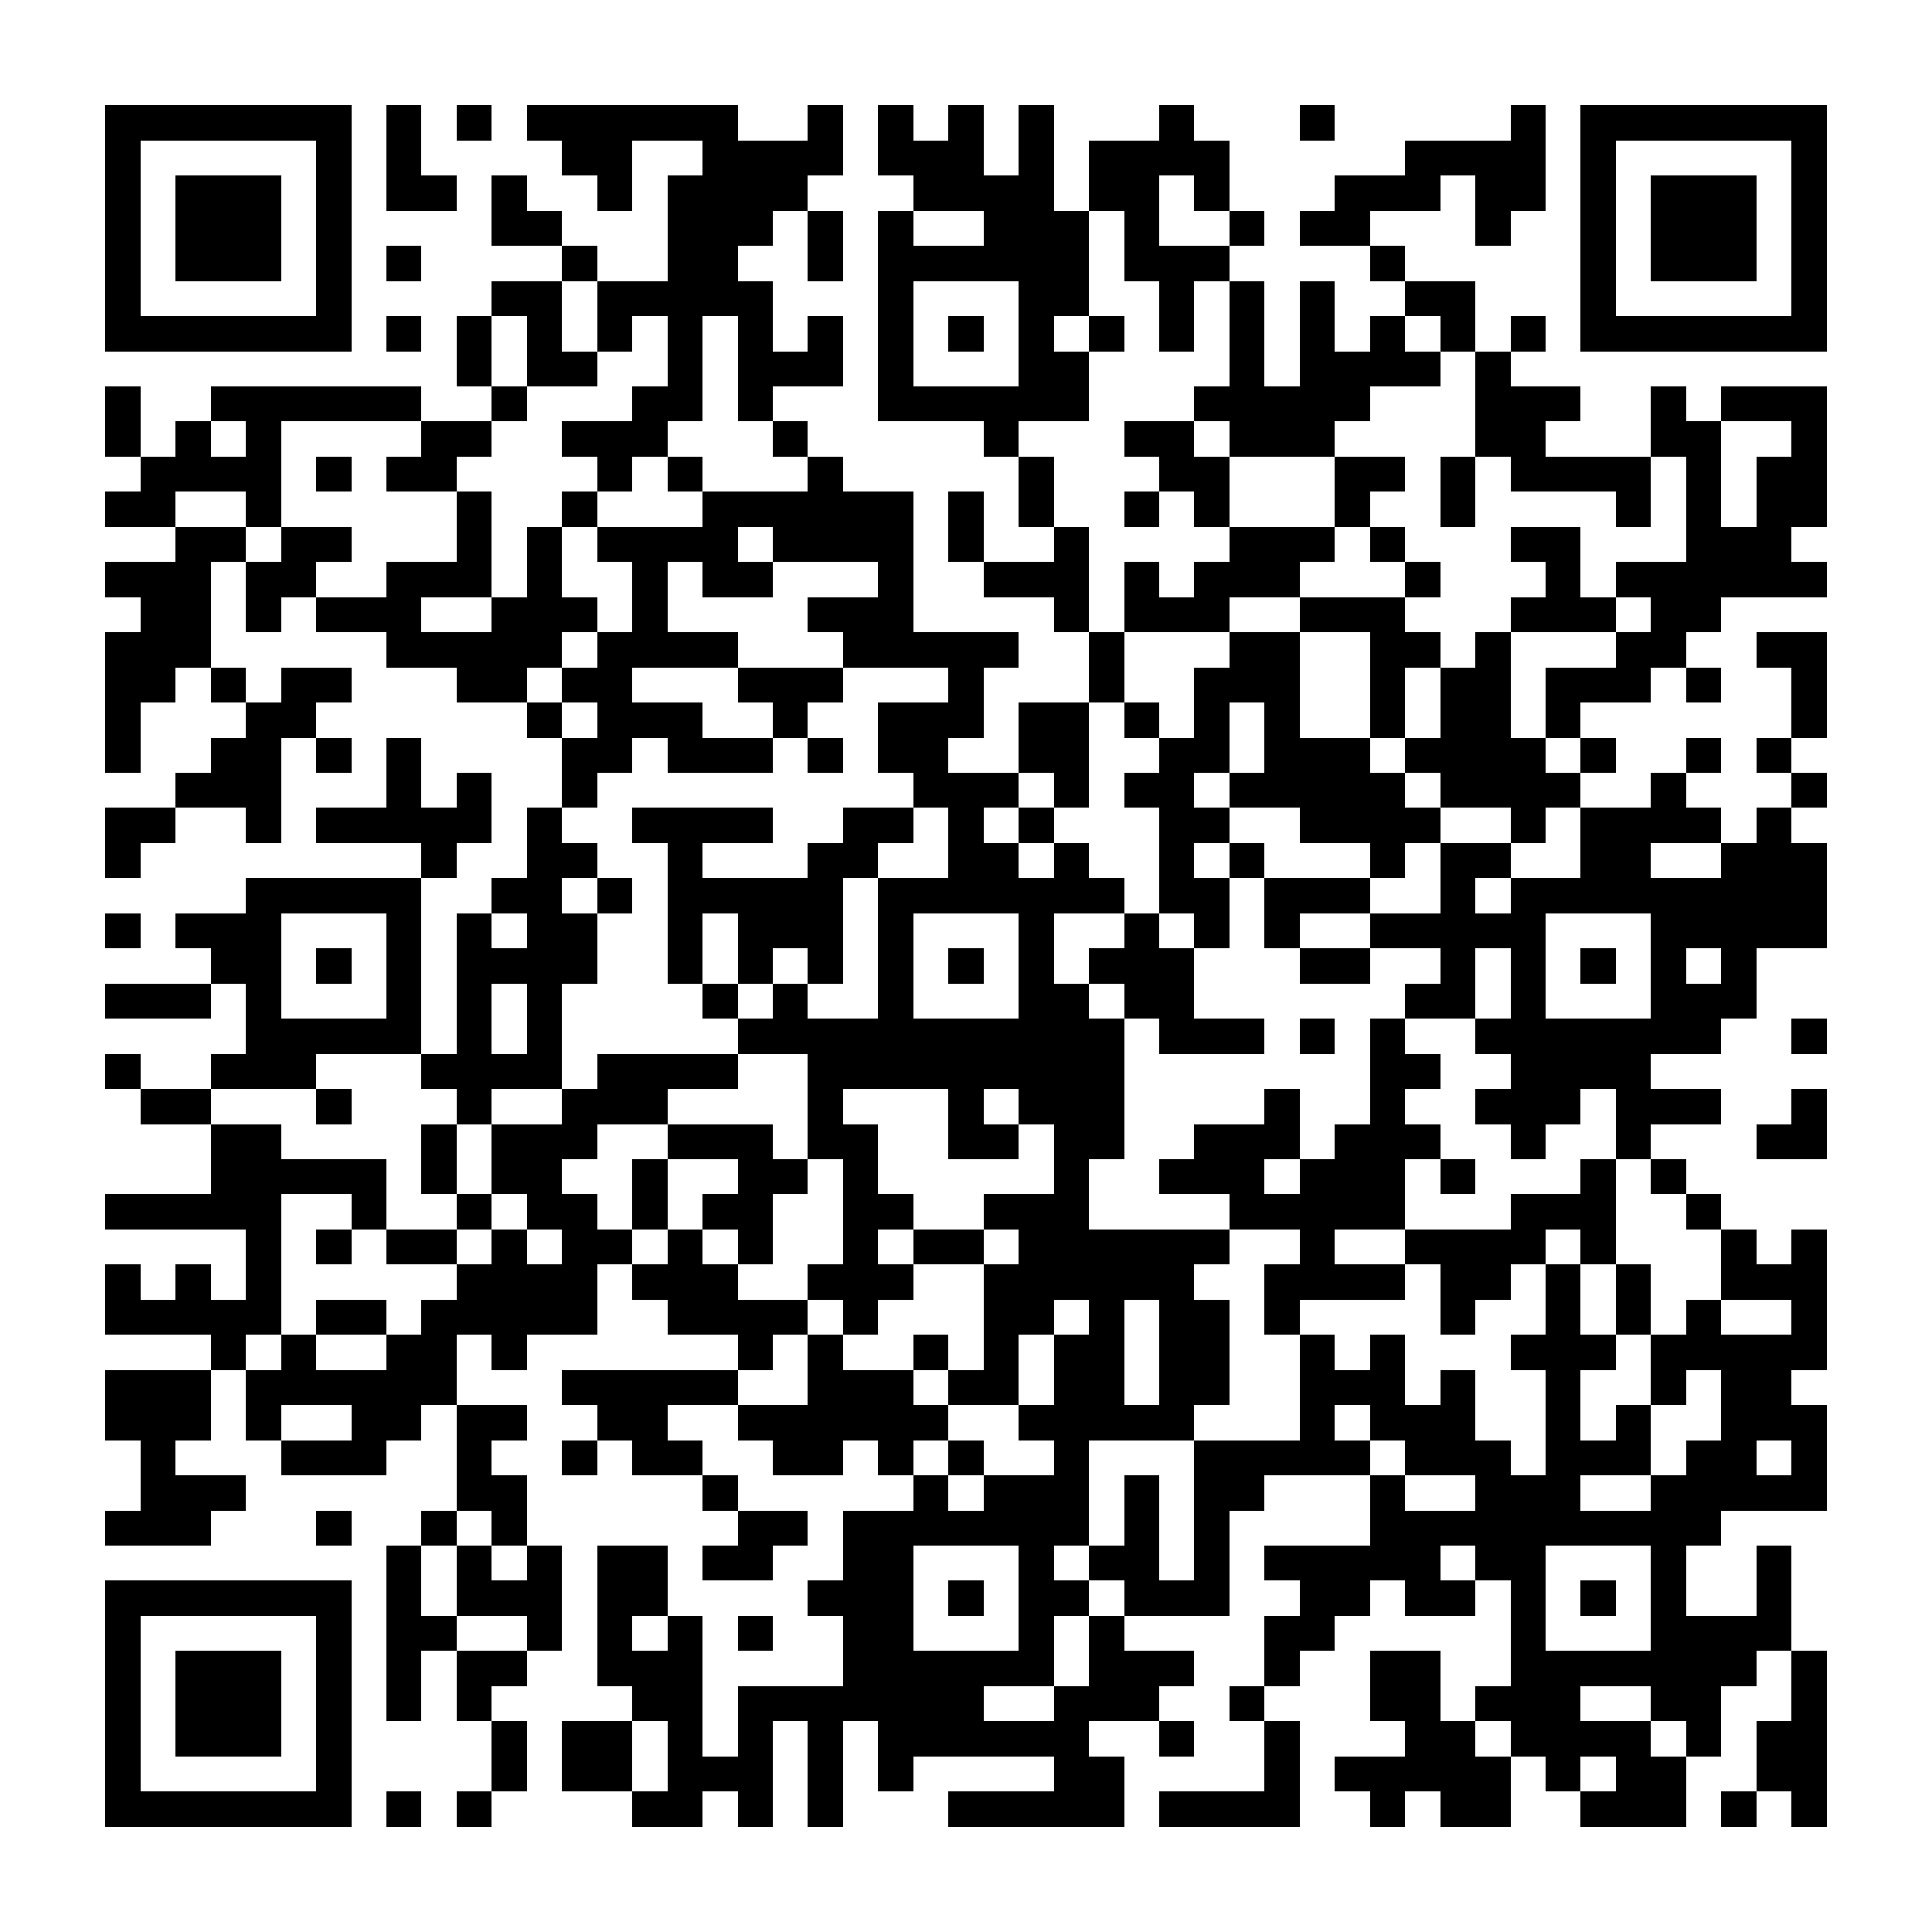 <?xml version="1.0" encoding="UTF-8"?><svg xmlns="http://www.w3.org/2000/svg" width="256" height="256" viewBox="0 0 55 55" shape-rendering="crispEdges"><rect x="0" y="0" width="55" height="55" fill="#ffffff" /><rect x="3" y="3" width="7" height="1" fill="#000000" /><rect x="11" y="3" width="1" height="1" fill="#000000" /><rect x="13" y="3" width="1" height="1" fill="#000000" /><rect x="15" y="3" width="6" height="1" fill="#000000" /><rect x="23" y="3" width="1" height="1" fill="#000000" /><rect x="25" y="3" width="1" height="1" fill="#000000" /><rect x="27" y="3" width="1" height="1" fill="#000000" /><rect x="29" y="3" width="1" height="1" fill="#000000" /><rect x="33" y="3" width="1" height="1" fill="#000000" /><rect x="37" y="3" width="1" height="1" fill="#000000" /><rect x="43" y="3" width="1" height="1" fill="#000000" /><rect x="45" y="3" width="7" height="1" fill="#000000" /><rect x="3" y="4" width="1" height="1" fill="#000000" /><rect x="9" y="4" width="1" height="1" fill="#000000" /><rect x="11" y="4" width="1" height="1" fill="#000000" /><rect x="16" y="4" width="2" height="1" fill="#000000" /><rect x="20" y="4" width="4" height="1" fill="#000000" /><rect x="25" y="4" width="3" height="1" fill="#000000" /><rect x="29" y="4" width="1" height="1" fill="#000000" /><rect x="31" y="4" width="4" height="1" fill="#000000" /><rect x="40" y="4" width="4" height="1" fill="#000000" /><rect x="45" y="4" width="1" height="1" fill="#000000" /><rect x="51" y="4" width="1" height="1" fill="#000000" /><rect x="3" y="5" width="1" height="1" fill="#000000" /><rect x="5" y="5" width="3" height="1" fill="#000000" /><rect x="9" y="5" width="1" height="1" fill="#000000" /><rect x="11" y="5" width="2" height="1" fill="#000000" /><rect x="14" y="5" width="1" height="1" fill="#000000" /><rect x="17" y="5" width="1" height="1" fill="#000000" /><rect x="19" y="5" width="4" height="1" fill="#000000" /><rect x="26" y="5" width="4" height="1" fill="#000000" /><rect x="31" y="5" width="2" height="1" fill="#000000" /><rect x="34" y="5" width="1" height="1" fill="#000000" /><rect x="38" y="5" width="3" height="1" fill="#000000" /><rect x="42" y="5" width="2" height="1" fill="#000000" /><rect x="45" y="5" width="1" height="1" fill="#000000" /><rect x="47" y="5" width="3" height="1" fill="#000000" /><rect x="51" y="5" width="1" height="1" fill="#000000" /><rect x="3" y="6" width="1" height="1" fill="#000000" /><rect x="5" y="6" width="3" height="1" fill="#000000" /><rect x="9" y="6" width="1" height="1" fill="#000000" /><rect x="14" y="6" width="2" height="1" fill="#000000" /><rect x="19" y="6" width="3" height="1" fill="#000000" /><rect x="23" y="6" width="1" height="1" fill="#000000" /><rect x="25" y="6" width="1" height="1" fill="#000000" /><rect x="28" y="6" width="3" height="1" fill="#000000" /><rect x="32" y="6" width="1" height="1" fill="#000000" /><rect x="35" y="6" width="1" height="1" fill="#000000" /><rect x="37" y="6" width="2" height="1" fill="#000000" /><rect x="42" y="6" width="1" height="1" fill="#000000" /><rect x="45" y="6" width="1" height="1" fill="#000000" /><rect x="47" y="6" width="3" height="1" fill="#000000" /><rect x="51" y="6" width="1" height="1" fill="#000000" /><rect x="3" y="7" width="1" height="1" fill="#000000" /><rect x="5" y="7" width="3" height="1" fill="#000000" /><rect x="9" y="7" width="1" height="1" fill="#000000" /><rect x="11" y="7" width="1" height="1" fill="#000000" /><rect x="16" y="7" width="1" height="1" fill="#000000" /><rect x="19" y="7" width="2" height="1" fill="#000000" /><rect x="23" y="7" width="1" height="1" fill="#000000" /><rect x="25" y="7" width="6" height="1" fill="#000000" /><rect x="32" y="7" width="3" height="1" fill="#000000" /><rect x="39" y="7" width="1" height="1" fill="#000000" /><rect x="45" y="7" width="1" height="1" fill="#000000" /><rect x="47" y="7" width="3" height="1" fill="#000000" /><rect x="51" y="7" width="1" height="1" fill="#000000" /><rect x="3" y="8" width="1" height="1" fill="#000000" /><rect x="9" y="8" width="1" height="1" fill="#000000" /><rect x="14" y="8" width="2" height="1" fill="#000000" /><rect x="17" y="8" width="5" height="1" fill="#000000" /><rect x="25" y="8" width="1" height="1" fill="#000000" /><rect x="29" y="8" width="2" height="1" fill="#000000" /><rect x="33" y="8" width="1" height="1" fill="#000000" /><rect x="35" y="8" width="1" height="1" fill="#000000" /><rect x="37" y="8" width="1" height="1" fill="#000000" /><rect x="40" y="8" width="2" height="1" fill="#000000" /><rect x="45" y="8" width="1" height="1" fill="#000000" /><rect x="51" y="8" width="1" height="1" fill="#000000" /><rect x="3" y="9" width="7" height="1" fill="#000000" /><rect x="11" y="9" width="1" height="1" fill="#000000" /><rect x="13" y="9" width="1" height="1" fill="#000000" /><rect x="15" y="9" width="1" height="1" fill="#000000" /><rect x="17" y="9" width="1" height="1" fill="#000000" /><rect x="19" y="9" width="1" height="1" fill="#000000" /><rect x="21" y="9" width="1" height="1" fill="#000000" /><rect x="23" y="9" width="1" height="1" fill="#000000" /><rect x="25" y="9" width="1" height="1" fill="#000000" /><rect x="27" y="9" width="1" height="1" fill="#000000" /><rect x="29" y="9" width="1" height="1" fill="#000000" /><rect x="31" y="9" width="1" height="1" fill="#000000" /><rect x="33" y="9" width="1" height="1" fill="#000000" /><rect x="35" y="9" width="1" height="1" fill="#000000" /><rect x="37" y="9" width="1" height="1" fill="#000000" /><rect x="39" y="9" width="1" height="1" fill="#000000" /><rect x="41" y="9" width="1" height="1" fill="#000000" /><rect x="43" y="9" width="1" height="1" fill="#000000" /><rect x="45" y="9" width="7" height="1" fill="#000000" /><rect x="13" y="10" width="1" height="1" fill="#000000" /><rect x="15" y="10" width="2" height="1" fill="#000000" /><rect x="19" y="10" width="1" height="1" fill="#000000" /><rect x="21" y="10" width="3" height="1" fill="#000000" /><rect x="25" y="10" width="1" height="1" fill="#000000" /><rect x="29" y="10" width="2" height="1" fill="#000000" /><rect x="35" y="10" width="1" height="1" fill="#000000" /><rect x="37" y="10" width="4" height="1" fill="#000000" /><rect x="42" y="10" width="1" height="1" fill="#000000" /><rect x="3" y="11" width="1" height="1" fill="#000000" /><rect x="6" y="11" width="6" height="1" fill="#000000" /><rect x="14" y="11" width="1" height="1" fill="#000000" /><rect x="18" y="11" width="2" height="1" fill="#000000" /><rect x="21" y="11" width="1" height="1" fill="#000000" /><rect x="25" y="11" width="6" height="1" fill="#000000" /><rect x="34" y="11" width="5" height="1" fill="#000000" /><rect x="42" y="11" width="3" height="1" fill="#000000" /><rect x="47" y="11" width="1" height="1" fill="#000000" /><rect x="49" y="11" width="3" height="1" fill="#000000" /><rect x="3" y="12" width="1" height="1" fill="#000000" /><rect x="5" y="12" width="1" height="1" fill="#000000" /><rect x="7" y="12" width="1" height="1" fill="#000000" /><rect x="12" y="12" width="2" height="1" fill="#000000" /><rect x="16" y="12" width="3" height="1" fill="#000000" /><rect x="22" y="12" width="1" height="1" fill="#000000" /><rect x="28" y="12" width="1" height="1" fill="#000000" /><rect x="32" y="12" width="2" height="1" fill="#000000" /><rect x="35" y="12" width="3" height="1" fill="#000000" /><rect x="42" y="12" width="2" height="1" fill="#000000" /><rect x="47" y="12" width="2" height="1" fill="#000000" /><rect x="51" y="12" width="1" height="1" fill="#000000" /><rect x="4" y="13" width="4" height="1" fill="#000000" /><rect x="9" y="13" width="1" height="1" fill="#000000" /><rect x="11" y="13" width="2" height="1" fill="#000000" /><rect x="17" y="13" width="1" height="1" fill="#000000" /><rect x="19" y="13" width="1" height="1" fill="#000000" /><rect x="23" y="13" width="1" height="1" fill="#000000" /><rect x="29" y="13" width="1" height="1" fill="#000000" /><rect x="33" y="13" width="2" height="1" fill="#000000" /><rect x="38" y="13" width="2" height="1" fill="#000000" /><rect x="41" y="13" width="1" height="1" fill="#000000" /><rect x="43" y="13" width="4" height="1" fill="#000000" /><rect x="48" y="13" width="1" height="1" fill="#000000" /><rect x="50" y="13" width="2" height="1" fill="#000000" /><rect x="3" y="14" width="2" height="1" fill="#000000" /><rect x="7" y="14" width="1" height="1" fill="#000000" /><rect x="13" y="14" width="1" height="1" fill="#000000" /><rect x="16" y="14" width="1" height="1" fill="#000000" /><rect x="20" y="14" width="6" height="1" fill="#000000" /><rect x="27" y="14" width="1" height="1" fill="#000000" /><rect x="29" y="14" width="1" height="1" fill="#000000" /><rect x="32" y="14" width="1" height="1" fill="#000000" /><rect x="34" y="14" width="1" height="1" fill="#000000" /><rect x="38" y="14" width="1" height="1" fill="#000000" /><rect x="41" y="14" width="1" height="1" fill="#000000" /><rect x="46" y="14" width="1" height="1" fill="#000000" /><rect x="48" y="14" width="1" height="1" fill="#000000" /><rect x="50" y="14" width="2" height="1" fill="#000000" /><rect x="5" y="15" width="2" height="1" fill="#000000" /><rect x="8" y="15" width="2" height="1" fill="#000000" /><rect x="13" y="15" width="1" height="1" fill="#000000" /><rect x="15" y="15" width="1" height="1" fill="#000000" /><rect x="17" y="15" width="4" height="1" fill="#000000" /><rect x="22" y="15" width="4" height="1" fill="#000000" /><rect x="27" y="15" width="1" height="1" fill="#000000" /><rect x="30" y="15" width="1" height="1" fill="#000000" /><rect x="35" y="15" width="3" height="1" fill="#000000" /><rect x="39" y="15" width="1" height="1" fill="#000000" /><rect x="43" y="15" width="2" height="1" fill="#000000" /><rect x="48" y="15" width="3" height="1" fill="#000000" /><rect x="3" y="16" width="3" height="1" fill="#000000" /><rect x="7" y="16" width="2" height="1" fill="#000000" /><rect x="11" y="16" width="3" height="1" fill="#000000" /><rect x="15" y="16" width="1" height="1" fill="#000000" /><rect x="18" y="16" width="1" height="1" fill="#000000" /><rect x="20" y="16" width="2" height="1" fill="#000000" /><rect x="25" y="16" width="1" height="1" fill="#000000" /><rect x="28" y="16" width="3" height="1" fill="#000000" /><rect x="32" y="16" width="1" height="1" fill="#000000" /><rect x="34" y="16" width="3" height="1" fill="#000000" /><rect x="40" y="16" width="1" height="1" fill="#000000" /><rect x="44" y="16" width="1" height="1" fill="#000000" /><rect x="46" y="16" width="6" height="1" fill="#000000" /><rect x="4" y="17" width="2" height="1" fill="#000000" /><rect x="7" y="17" width="1" height="1" fill="#000000" /><rect x="9" y="17" width="3" height="1" fill="#000000" /><rect x="14" y="17" width="3" height="1" fill="#000000" /><rect x="18" y="17" width="1" height="1" fill="#000000" /><rect x="23" y="17" width="3" height="1" fill="#000000" /><rect x="30" y="17" width="1" height="1" fill="#000000" /><rect x="32" y="17" width="3" height="1" fill="#000000" /><rect x="37" y="17" width="3" height="1" fill="#000000" /><rect x="43" y="17" width="3" height="1" fill="#000000" /><rect x="47" y="17" width="2" height="1" fill="#000000" /><rect x="3" y="18" width="3" height="1" fill="#000000" /><rect x="11" y="18" width="5" height="1" fill="#000000" /><rect x="17" y="18" width="4" height="1" fill="#000000" /><rect x="24" y="18" width="5" height="1" fill="#000000" /><rect x="31" y="18" width="1" height="1" fill="#000000" /><rect x="35" y="18" width="2" height="1" fill="#000000" /><rect x="39" y="18" width="2" height="1" fill="#000000" /><rect x="42" y="18" width="1" height="1" fill="#000000" /><rect x="46" y="18" width="2" height="1" fill="#000000" /><rect x="50" y="18" width="2" height="1" fill="#000000" /><rect x="3" y="19" width="2" height="1" fill="#000000" /><rect x="6" y="19" width="1" height="1" fill="#000000" /><rect x="8" y="19" width="2" height="1" fill="#000000" /><rect x="13" y="19" width="2" height="1" fill="#000000" /><rect x="16" y="19" width="2" height="1" fill="#000000" /><rect x="21" y="19" width="3" height="1" fill="#000000" /><rect x="27" y="19" width="1" height="1" fill="#000000" /><rect x="31" y="19" width="1" height="1" fill="#000000" /><rect x="34" y="19" width="3" height="1" fill="#000000" /><rect x="39" y="19" width="1" height="1" fill="#000000" /><rect x="41" y="19" width="2" height="1" fill="#000000" /><rect x="44" y="19" width="3" height="1" fill="#000000" /><rect x="48" y="19" width="1" height="1" fill="#000000" /><rect x="51" y="19" width="1" height="1" fill="#000000" /><rect x="3" y="20" width="1" height="1" fill="#000000" /><rect x="7" y="20" width="2" height="1" fill="#000000" /><rect x="15" y="20" width="1" height="1" fill="#000000" /><rect x="17" y="20" width="3" height="1" fill="#000000" /><rect x="22" y="20" width="1" height="1" fill="#000000" /><rect x="25" y="20" width="3" height="1" fill="#000000" /><rect x="29" y="20" width="2" height="1" fill="#000000" /><rect x="32" y="20" width="1" height="1" fill="#000000" /><rect x="34" y="20" width="1" height="1" fill="#000000" /><rect x="36" y="20" width="1" height="1" fill="#000000" /><rect x="39" y="20" width="1" height="1" fill="#000000" /><rect x="41" y="20" width="2" height="1" fill="#000000" /><rect x="44" y="20" width="1" height="1" fill="#000000" /><rect x="51" y="20" width="1" height="1" fill="#000000" /><rect x="3" y="21" width="1" height="1" fill="#000000" /><rect x="6" y="21" width="2" height="1" fill="#000000" /><rect x="9" y="21" width="1" height="1" fill="#000000" /><rect x="11" y="21" width="1" height="1" fill="#000000" /><rect x="16" y="21" width="2" height="1" fill="#000000" /><rect x="19" y="21" width="3" height="1" fill="#000000" /><rect x="23" y="21" width="1" height="1" fill="#000000" /><rect x="25" y="21" width="2" height="1" fill="#000000" /><rect x="29" y="21" width="2" height="1" fill="#000000" /><rect x="33" y="21" width="2" height="1" fill="#000000" /><rect x="36" y="21" width="3" height="1" fill="#000000" /><rect x="40" y="21" width="4" height="1" fill="#000000" /><rect x="45" y="21" width="1" height="1" fill="#000000" /><rect x="48" y="21" width="1" height="1" fill="#000000" /><rect x="50" y="21" width="1" height="1" fill="#000000" /><rect x="5" y="22" width="3" height="1" fill="#000000" /><rect x="11" y="22" width="1" height="1" fill="#000000" /><rect x="13" y="22" width="1" height="1" fill="#000000" /><rect x="16" y="22" width="1" height="1" fill="#000000" /><rect x="26" y="22" width="3" height="1" fill="#000000" /><rect x="30" y="22" width="1" height="1" fill="#000000" /><rect x="32" y="22" width="2" height="1" fill="#000000" /><rect x="35" y="22" width="5" height="1" fill="#000000" /><rect x="41" y="22" width="4" height="1" fill="#000000" /><rect x="47" y="22" width="1" height="1" fill="#000000" /><rect x="51" y="22" width="1" height="1" fill="#000000" /><rect x="3" y="23" width="2" height="1" fill="#000000" /><rect x="7" y="23" width="1" height="1" fill="#000000" /><rect x="9" y="23" width="5" height="1" fill="#000000" /><rect x="15" y="23" width="1" height="1" fill="#000000" /><rect x="18" y="23" width="4" height="1" fill="#000000" /><rect x="24" y="23" width="2" height="1" fill="#000000" /><rect x="27" y="23" width="1" height="1" fill="#000000" /><rect x="29" y="23" width="1" height="1" fill="#000000" /><rect x="33" y="23" width="2" height="1" fill="#000000" /><rect x="37" y="23" width="4" height="1" fill="#000000" /><rect x="43" y="23" width="1" height="1" fill="#000000" /><rect x="45" y="23" width="4" height="1" fill="#000000" /><rect x="50" y="23" width="1" height="1" fill="#000000" /><rect x="3" y="24" width="1" height="1" fill="#000000" /><rect x="12" y="24" width="1" height="1" fill="#000000" /><rect x="15" y="24" width="2" height="1" fill="#000000" /><rect x="19" y="24" width="1" height="1" fill="#000000" /><rect x="23" y="24" width="2" height="1" fill="#000000" /><rect x="27" y="24" width="2" height="1" fill="#000000" /><rect x="30" y="24" width="1" height="1" fill="#000000" /><rect x="33" y="24" width="1" height="1" fill="#000000" /><rect x="35" y="24" width="1" height="1" fill="#000000" /><rect x="39" y="24" width="1" height="1" fill="#000000" /><rect x="41" y="24" width="2" height="1" fill="#000000" /><rect x="45" y="24" width="2" height="1" fill="#000000" /><rect x="49" y="24" width="3" height="1" fill="#000000" /><rect x="7" y="25" width="5" height="1" fill="#000000" /><rect x="14" y="25" width="2" height="1" fill="#000000" /><rect x="17" y="25" width="1" height="1" fill="#000000" /><rect x="19" y="25" width="5" height="1" fill="#000000" /><rect x="25" y="25" width="7" height="1" fill="#000000" /><rect x="33" y="25" width="2" height="1" fill="#000000" /><rect x="36" y="25" width="3" height="1" fill="#000000" /><rect x="41" y="25" width="1" height="1" fill="#000000" /><rect x="43" y="25" width="9" height="1" fill="#000000" /><rect x="3" y="26" width="1" height="1" fill="#000000" /><rect x="5" y="26" width="3" height="1" fill="#000000" /><rect x="11" y="26" width="1" height="1" fill="#000000" /><rect x="13" y="26" width="1" height="1" fill="#000000" /><rect x="15" y="26" width="2" height="1" fill="#000000" /><rect x="19" y="26" width="1" height="1" fill="#000000" /><rect x="21" y="26" width="3" height="1" fill="#000000" /><rect x="25" y="26" width="1" height="1" fill="#000000" /><rect x="29" y="26" width="1" height="1" fill="#000000" /><rect x="32" y="26" width="1" height="1" fill="#000000" /><rect x="34" y="26" width="1" height="1" fill="#000000" /><rect x="36" y="26" width="1" height="1" fill="#000000" /><rect x="39" y="26" width="5" height="1" fill="#000000" /><rect x="47" y="26" width="5" height="1" fill="#000000" /><rect x="6" y="27" width="2" height="1" fill="#000000" /><rect x="9" y="27" width="1" height="1" fill="#000000" /><rect x="11" y="27" width="1" height="1" fill="#000000" /><rect x="13" y="27" width="4" height="1" fill="#000000" /><rect x="19" y="27" width="1" height="1" fill="#000000" /><rect x="21" y="27" width="1" height="1" fill="#000000" /><rect x="23" y="27" width="1" height="1" fill="#000000" /><rect x="25" y="27" width="1" height="1" fill="#000000" /><rect x="27" y="27" width="1" height="1" fill="#000000" /><rect x="29" y="27" width="1" height="1" fill="#000000" /><rect x="31" y="27" width="3" height="1" fill="#000000" /><rect x="37" y="27" width="2" height="1" fill="#000000" /><rect x="41" y="27" width="1" height="1" fill="#000000" /><rect x="43" y="27" width="1" height="1" fill="#000000" /><rect x="45" y="27" width="1" height="1" fill="#000000" /><rect x="47" y="27" width="1" height="1" fill="#000000" /><rect x="49" y="27" width="1" height="1" fill="#000000" /><rect x="3" y="28" width="3" height="1" fill="#000000" /><rect x="7" y="28" width="1" height="1" fill="#000000" /><rect x="11" y="28" width="1" height="1" fill="#000000" /><rect x="13" y="28" width="1" height="1" fill="#000000" /><rect x="15" y="28" width="1" height="1" fill="#000000" /><rect x="20" y="28" width="1" height="1" fill="#000000" /><rect x="22" y="28" width="1" height="1" fill="#000000" /><rect x="25" y="28" width="1" height="1" fill="#000000" /><rect x="29" y="28" width="2" height="1" fill="#000000" /><rect x="32" y="28" width="2" height="1" fill="#000000" /><rect x="40" y="28" width="2" height="1" fill="#000000" /><rect x="43" y="28" width="1" height="1" fill="#000000" /><rect x="47" y="28" width="3" height="1" fill="#000000" /><rect x="7" y="29" width="5" height="1" fill="#000000" /><rect x="13" y="29" width="1" height="1" fill="#000000" /><rect x="15" y="29" width="1" height="1" fill="#000000" /><rect x="21" y="29" width="11" height="1" fill="#000000" /><rect x="33" y="29" width="3" height="1" fill="#000000" /><rect x="37" y="29" width="1" height="1" fill="#000000" /><rect x="39" y="29" width="1" height="1" fill="#000000" /><rect x="42" y="29" width="7" height="1" fill="#000000" /><rect x="51" y="29" width="1" height="1" fill="#000000" /><rect x="3" y="30" width="1" height="1" fill="#000000" /><rect x="6" y="30" width="3" height="1" fill="#000000" /><rect x="12" y="30" width="4" height="1" fill="#000000" /><rect x="17" y="30" width="4" height="1" fill="#000000" /><rect x="23" y="30" width="9" height="1" fill="#000000" /><rect x="39" y="30" width="2" height="1" fill="#000000" /><rect x="43" y="30" width="4" height="1" fill="#000000" /><rect x="4" y="31" width="2" height="1" fill="#000000" /><rect x="9" y="31" width="1" height="1" fill="#000000" /><rect x="13" y="31" width="1" height="1" fill="#000000" /><rect x="16" y="31" width="3" height="1" fill="#000000" /><rect x="23" y="31" width="1" height="1" fill="#000000" /><rect x="27" y="31" width="1" height="1" fill="#000000" /><rect x="29" y="31" width="3" height="1" fill="#000000" /><rect x="36" y="31" width="1" height="1" fill="#000000" /><rect x="39" y="31" width="1" height="1" fill="#000000" /><rect x="42" y="31" width="3" height="1" fill="#000000" /><rect x="46" y="31" width="3" height="1" fill="#000000" /><rect x="51" y="31" width="1" height="1" fill="#000000" /><rect x="6" y="32" width="2" height="1" fill="#000000" /><rect x="12" y="32" width="1" height="1" fill="#000000" /><rect x="14" y="32" width="3" height="1" fill="#000000" /><rect x="19" y="32" width="3" height="1" fill="#000000" /><rect x="23" y="32" width="2" height="1" fill="#000000" /><rect x="27" y="32" width="2" height="1" fill="#000000" /><rect x="30" y="32" width="2" height="1" fill="#000000" /><rect x="34" y="32" width="3" height="1" fill="#000000" /><rect x="38" y="32" width="3" height="1" fill="#000000" /><rect x="43" y="32" width="1" height="1" fill="#000000" /><rect x="46" y="32" width="1" height="1" fill="#000000" /><rect x="50" y="32" width="2" height="1" fill="#000000" /><rect x="6" y="33" width="5" height="1" fill="#000000" /><rect x="12" y="33" width="1" height="1" fill="#000000" /><rect x="14" y="33" width="2" height="1" fill="#000000" /><rect x="18" y="33" width="1" height="1" fill="#000000" /><rect x="21" y="33" width="2" height="1" fill="#000000" /><rect x="24" y="33" width="1" height="1" fill="#000000" /><rect x="30" y="33" width="1" height="1" fill="#000000" /><rect x="33" y="33" width="3" height="1" fill="#000000" /><rect x="37" y="33" width="3" height="1" fill="#000000" /><rect x="41" y="33" width="1" height="1" fill="#000000" /><rect x="45" y="33" width="1" height="1" fill="#000000" /><rect x="47" y="33" width="1" height="1" fill="#000000" /><rect x="3" y="34" width="5" height="1" fill="#000000" /><rect x="10" y="34" width="1" height="1" fill="#000000" /><rect x="13" y="34" width="1" height="1" fill="#000000" /><rect x="15" y="34" width="2" height="1" fill="#000000" /><rect x="18" y="34" width="1" height="1" fill="#000000" /><rect x="20" y="34" width="2" height="1" fill="#000000" /><rect x="24" y="34" width="2" height="1" fill="#000000" /><rect x="28" y="34" width="3" height="1" fill="#000000" /><rect x="35" y="34" width="5" height="1" fill="#000000" /><rect x="43" y="34" width="3" height="1" fill="#000000" /><rect x="48" y="34" width="1" height="1" fill="#000000" /><rect x="7" y="35" width="1" height="1" fill="#000000" /><rect x="9" y="35" width="1" height="1" fill="#000000" /><rect x="11" y="35" width="2" height="1" fill="#000000" /><rect x="14" y="35" width="1" height="1" fill="#000000" /><rect x="16" y="35" width="2" height="1" fill="#000000" /><rect x="19" y="35" width="1" height="1" fill="#000000" /><rect x="21" y="35" width="1" height="1" fill="#000000" /><rect x="24" y="35" width="1" height="1" fill="#000000" /><rect x="26" y="35" width="2" height="1" fill="#000000" /><rect x="29" y="35" width="6" height="1" fill="#000000" /><rect x="37" y="35" width="1" height="1" fill="#000000" /><rect x="40" y="35" width="4" height="1" fill="#000000" /><rect x="45" y="35" width="1" height="1" fill="#000000" /><rect x="49" y="35" width="1" height="1" fill="#000000" /><rect x="51" y="35" width="1" height="1" fill="#000000" /><rect x="3" y="36" width="1" height="1" fill="#000000" /><rect x="5" y="36" width="1" height="1" fill="#000000" /><rect x="7" y="36" width="1" height="1" fill="#000000" /><rect x="13" y="36" width="4" height="1" fill="#000000" /><rect x="18" y="36" width="3" height="1" fill="#000000" /><rect x="23" y="36" width="3" height="1" fill="#000000" /><rect x="28" y="36" width="6" height="1" fill="#000000" /><rect x="36" y="36" width="4" height="1" fill="#000000" /><rect x="41" y="36" width="2" height="1" fill="#000000" /><rect x="44" y="36" width="1" height="1" fill="#000000" /><rect x="46" y="36" width="1" height="1" fill="#000000" /><rect x="49" y="36" width="3" height="1" fill="#000000" /><rect x="3" y="37" width="5" height="1" fill="#000000" /><rect x="9" y="37" width="2" height="1" fill="#000000" /><rect x="12" y="37" width="5" height="1" fill="#000000" /><rect x="19" y="37" width="4" height="1" fill="#000000" /><rect x="24" y="37" width="1" height="1" fill="#000000" /><rect x="28" y="37" width="2" height="1" fill="#000000" /><rect x="31" y="37" width="1" height="1" fill="#000000" /><rect x="33" y="37" width="2" height="1" fill="#000000" /><rect x="36" y="37" width="1" height="1" fill="#000000" /><rect x="41" y="37" width="1" height="1" fill="#000000" /><rect x="44" y="37" width="1" height="1" fill="#000000" /><rect x="46" y="37" width="1" height="1" fill="#000000" /><rect x="48" y="37" width="1" height="1" fill="#000000" /><rect x="51" y="37" width="1" height="1" fill="#000000" /><rect x="6" y="38" width="1" height="1" fill="#000000" /><rect x="8" y="38" width="1" height="1" fill="#000000" /><rect x="11" y="38" width="2" height="1" fill="#000000" /><rect x="14" y="38" width="1" height="1" fill="#000000" /><rect x="21" y="38" width="1" height="1" fill="#000000" /><rect x="23" y="38" width="1" height="1" fill="#000000" /><rect x="26" y="38" width="1" height="1" fill="#000000" /><rect x="28" y="38" width="1" height="1" fill="#000000" /><rect x="30" y="38" width="2" height="1" fill="#000000" /><rect x="33" y="38" width="2" height="1" fill="#000000" /><rect x="37" y="38" width="1" height="1" fill="#000000" /><rect x="39" y="38" width="1" height="1" fill="#000000" /><rect x="43" y="38" width="3" height="1" fill="#000000" /><rect x="47" y="38" width="5" height="1" fill="#000000" /><rect x="3" y="39" width="3" height="1" fill="#000000" /><rect x="7" y="39" width="6" height="1" fill="#000000" /><rect x="16" y="39" width="5" height="1" fill="#000000" /><rect x="23" y="39" width="3" height="1" fill="#000000" /><rect x="27" y="39" width="2" height="1" fill="#000000" /><rect x="30" y="39" width="2" height="1" fill="#000000" /><rect x="33" y="39" width="2" height="1" fill="#000000" /><rect x="37" y="39" width="3" height="1" fill="#000000" /><rect x="41" y="39" width="1" height="1" fill="#000000" /><rect x="44" y="39" width="1" height="1" fill="#000000" /><rect x="47" y="39" width="1" height="1" fill="#000000" /><rect x="49" y="39" width="2" height="1" fill="#000000" /><rect x="3" y="40" width="3" height="1" fill="#000000" /><rect x="7" y="40" width="1" height="1" fill="#000000" /><rect x="10" y="40" width="2" height="1" fill="#000000" /><rect x="13" y="40" width="2" height="1" fill="#000000" /><rect x="17" y="40" width="2" height="1" fill="#000000" /><rect x="21" y="40" width="6" height="1" fill="#000000" /><rect x="29" y="40" width="5" height="1" fill="#000000" /><rect x="37" y="40" width="1" height="1" fill="#000000" /><rect x="39" y="40" width="3" height="1" fill="#000000" /><rect x="44" y="40" width="1" height="1" fill="#000000" /><rect x="46" y="40" width="1" height="1" fill="#000000" /><rect x="49" y="40" width="3" height="1" fill="#000000" /><rect x="4" y="41" width="1" height="1" fill="#000000" /><rect x="8" y="41" width="3" height="1" fill="#000000" /><rect x="13" y="41" width="1" height="1" fill="#000000" /><rect x="16" y="41" width="1" height="1" fill="#000000" /><rect x="18" y="41" width="2" height="1" fill="#000000" /><rect x="22" y="41" width="2" height="1" fill="#000000" /><rect x="25" y="41" width="1" height="1" fill="#000000" /><rect x="27" y="41" width="1" height="1" fill="#000000" /><rect x="30" y="41" width="1" height="1" fill="#000000" /><rect x="34" y="41" width="5" height="1" fill="#000000" /><rect x="40" y="41" width="3" height="1" fill="#000000" /><rect x="44" y="41" width="3" height="1" fill="#000000" /><rect x="48" y="41" width="2" height="1" fill="#000000" /><rect x="51" y="41" width="1" height="1" fill="#000000" /><rect x="4" y="42" width="3" height="1" fill="#000000" /><rect x="13" y="42" width="2" height="1" fill="#000000" /><rect x="20" y="42" width="1" height="1" fill="#000000" /><rect x="26" y="42" width="1" height="1" fill="#000000" /><rect x="28" y="42" width="3" height="1" fill="#000000" /><rect x="32" y="42" width="1" height="1" fill="#000000" /><rect x="34" y="42" width="2" height="1" fill="#000000" /><rect x="39" y="42" width="1" height="1" fill="#000000" /><rect x="42" y="42" width="3" height="1" fill="#000000" /><rect x="47" y="42" width="5" height="1" fill="#000000" /><rect x="3" y="43" width="3" height="1" fill="#000000" /><rect x="9" y="43" width="1" height="1" fill="#000000" /><rect x="12" y="43" width="1" height="1" fill="#000000" /><rect x="14" y="43" width="1" height="1" fill="#000000" /><rect x="21" y="43" width="2" height="1" fill="#000000" /><rect x="24" y="43" width="7" height="1" fill="#000000" /><rect x="32" y="43" width="1" height="1" fill="#000000" /><rect x="34" y="43" width="1" height="1" fill="#000000" /><rect x="39" y="43" width="10" height="1" fill="#000000" /><rect x="11" y="44" width="1" height="1" fill="#000000" /><rect x="13" y="44" width="1" height="1" fill="#000000" /><rect x="15" y="44" width="1" height="1" fill="#000000" /><rect x="17" y="44" width="2" height="1" fill="#000000" /><rect x="20" y="44" width="2" height="1" fill="#000000" /><rect x="24" y="44" width="2" height="1" fill="#000000" /><rect x="29" y="44" width="1" height="1" fill="#000000" /><rect x="31" y="44" width="2" height="1" fill="#000000" /><rect x="34" y="44" width="1" height="1" fill="#000000" /><rect x="36" y="44" width="5" height="1" fill="#000000" /><rect x="42" y="44" width="2" height="1" fill="#000000" /><rect x="47" y="44" width="1" height="1" fill="#000000" /><rect x="50" y="44" width="1" height="1" fill="#000000" /><rect x="3" y="45" width="7" height="1" fill="#000000" /><rect x="11" y="45" width="1" height="1" fill="#000000" /><rect x="13" y="45" width="3" height="1" fill="#000000" /><rect x="17" y="45" width="2" height="1" fill="#000000" /><rect x="23" y="45" width="3" height="1" fill="#000000" /><rect x="27" y="45" width="1" height="1" fill="#000000" /><rect x="29" y="45" width="2" height="1" fill="#000000" /><rect x="32" y="45" width="3" height="1" fill="#000000" /><rect x="37" y="45" width="2" height="1" fill="#000000" /><rect x="40" y="45" width="2" height="1" fill="#000000" /><rect x="43" y="45" width="1" height="1" fill="#000000" /><rect x="45" y="45" width="1" height="1" fill="#000000" /><rect x="47" y="45" width="1" height="1" fill="#000000" /><rect x="50" y="45" width="1" height="1" fill="#000000" /><rect x="3" y="46" width="1" height="1" fill="#000000" /><rect x="9" y="46" width="1" height="1" fill="#000000" /><rect x="11" y="46" width="2" height="1" fill="#000000" /><rect x="15" y="46" width="1" height="1" fill="#000000" /><rect x="17" y="46" width="1" height="1" fill="#000000" /><rect x="19" y="46" width="1" height="1" fill="#000000" /><rect x="21" y="46" width="1" height="1" fill="#000000" /><rect x="24" y="46" width="2" height="1" fill="#000000" /><rect x="29" y="46" width="1" height="1" fill="#000000" /><rect x="31" y="46" width="1" height="1" fill="#000000" /><rect x="36" y="46" width="2" height="1" fill="#000000" /><rect x="43" y="46" width="1" height="1" fill="#000000" /><rect x="47" y="46" width="4" height="1" fill="#000000" /><rect x="3" y="47" width="1" height="1" fill="#000000" /><rect x="5" y="47" width="3" height="1" fill="#000000" /><rect x="9" y="47" width="1" height="1" fill="#000000" /><rect x="11" y="47" width="1" height="1" fill="#000000" /><rect x="13" y="47" width="2" height="1" fill="#000000" /><rect x="17" y="47" width="3" height="1" fill="#000000" /><rect x="24" y="47" width="6" height="1" fill="#000000" /><rect x="31" y="47" width="3" height="1" fill="#000000" /><rect x="36" y="47" width="1" height="1" fill="#000000" /><rect x="39" y="47" width="2" height="1" fill="#000000" /><rect x="43" y="47" width="7" height="1" fill="#000000" /><rect x="51" y="47" width="1" height="1" fill="#000000" /><rect x="3" y="48" width="1" height="1" fill="#000000" /><rect x="5" y="48" width="3" height="1" fill="#000000" /><rect x="9" y="48" width="1" height="1" fill="#000000" /><rect x="11" y="48" width="1" height="1" fill="#000000" /><rect x="13" y="48" width="1" height="1" fill="#000000" /><rect x="18" y="48" width="2" height="1" fill="#000000" /><rect x="21" y="48" width="7" height="1" fill="#000000" /><rect x="30" y="48" width="3" height="1" fill="#000000" /><rect x="35" y="48" width="1" height="1" fill="#000000" /><rect x="39" y="48" width="2" height="1" fill="#000000" /><rect x="42" y="48" width="3" height="1" fill="#000000" /><rect x="47" y="48" width="2" height="1" fill="#000000" /><rect x="51" y="48" width="1" height="1" fill="#000000" /><rect x="3" y="49" width="1" height="1" fill="#000000" /><rect x="5" y="49" width="3" height="1" fill="#000000" /><rect x="9" y="49" width="1" height="1" fill="#000000" /><rect x="14" y="49" width="1" height="1" fill="#000000" /><rect x="16" y="49" width="2" height="1" fill="#000000" /><rect x="19" y="49" width="1" height="1" fill="#000000" /><rect x="21" y="49" width="1" height="1" fill="#000000" /><rect x="23" y="49" width="1" height="1" fill="#000000" /><rect x="25" y="49" width="6" height="1" fill="#000000" /><rect x="33" y="49" width="1" height="1" fill="#000000" /><rect x="36" y="49" width="1" height="1" fill="#000000" /><rect x="40" y="49" width="2" height="1" fill="#000000" /><rect x="43" y="49" width="4" height="1" fill="#000000" /><rect x="48" y="49" width="1" height="1" fill="#000000" /><rect x="50" y="49" width="2" height="1" fill="#000000" /><rect x="3" y="50" width="1" height="1" fill="#000000" /><rect x="9" y="50" width="1" height="1" fill="#000000" /><rect x="14" y="50" width="1" height="1" fill="#000000" /><rect x="16" y="50" width="2" height="1" fill="#000000" /><rect x="19" y="50" width="3" height="1" fill="#000000" /><rect x="23" y="50" width="1" height="1" fill="#000000" /><rect x="25" y="50" width="1" height="1" fill="#000000" /><rect x="30" y="50" width="2" height="1" fill="#000000" /><rect x="36" y="50" width="1" height="1" fill="#000000" /><rect x="38" y="50" width="5" height="1" fill="#000000" /><rect x="44" y="50" width="1" height="1" fill="#000000" /><rect x="46" y="50" width="2" height="1" fill="#000000" /><rect x="50" y="50" width="2" height="1" fill="#000000" /><rect x="3" y="51" width="7" height="1" fill="#000000" /><rect x="11" y="51" width="1" height="1" fill="#000000" /><rect x="13" y="51" width="1" height="1" fill="#000000" /><rect x="18" y="51" width="2" height="1" fill="#000000" /><rect x="21" y="51" width="1" height="1" fill="#000000" /><rect x="23" y="51" width="1" height="1" fill="#000000" /><rect x="27" y="51" width="5" height="1" fill="#000000" /><rect x="33" y="51" width="4" height="1" fill="#000000" /><rect x="39" y="51" width="1" height="1" fill="#000000" /><rect x="41" y="51" width="2" height="1" fill="#000000" /><rect x="45" y="51" width="3" height="1" fill="#000000" /><rect x="49" y="51" width="1" height="1" fill="#000000" /><rect x="51" y="51" width="1" height="1" fill="#000000" /></svg>